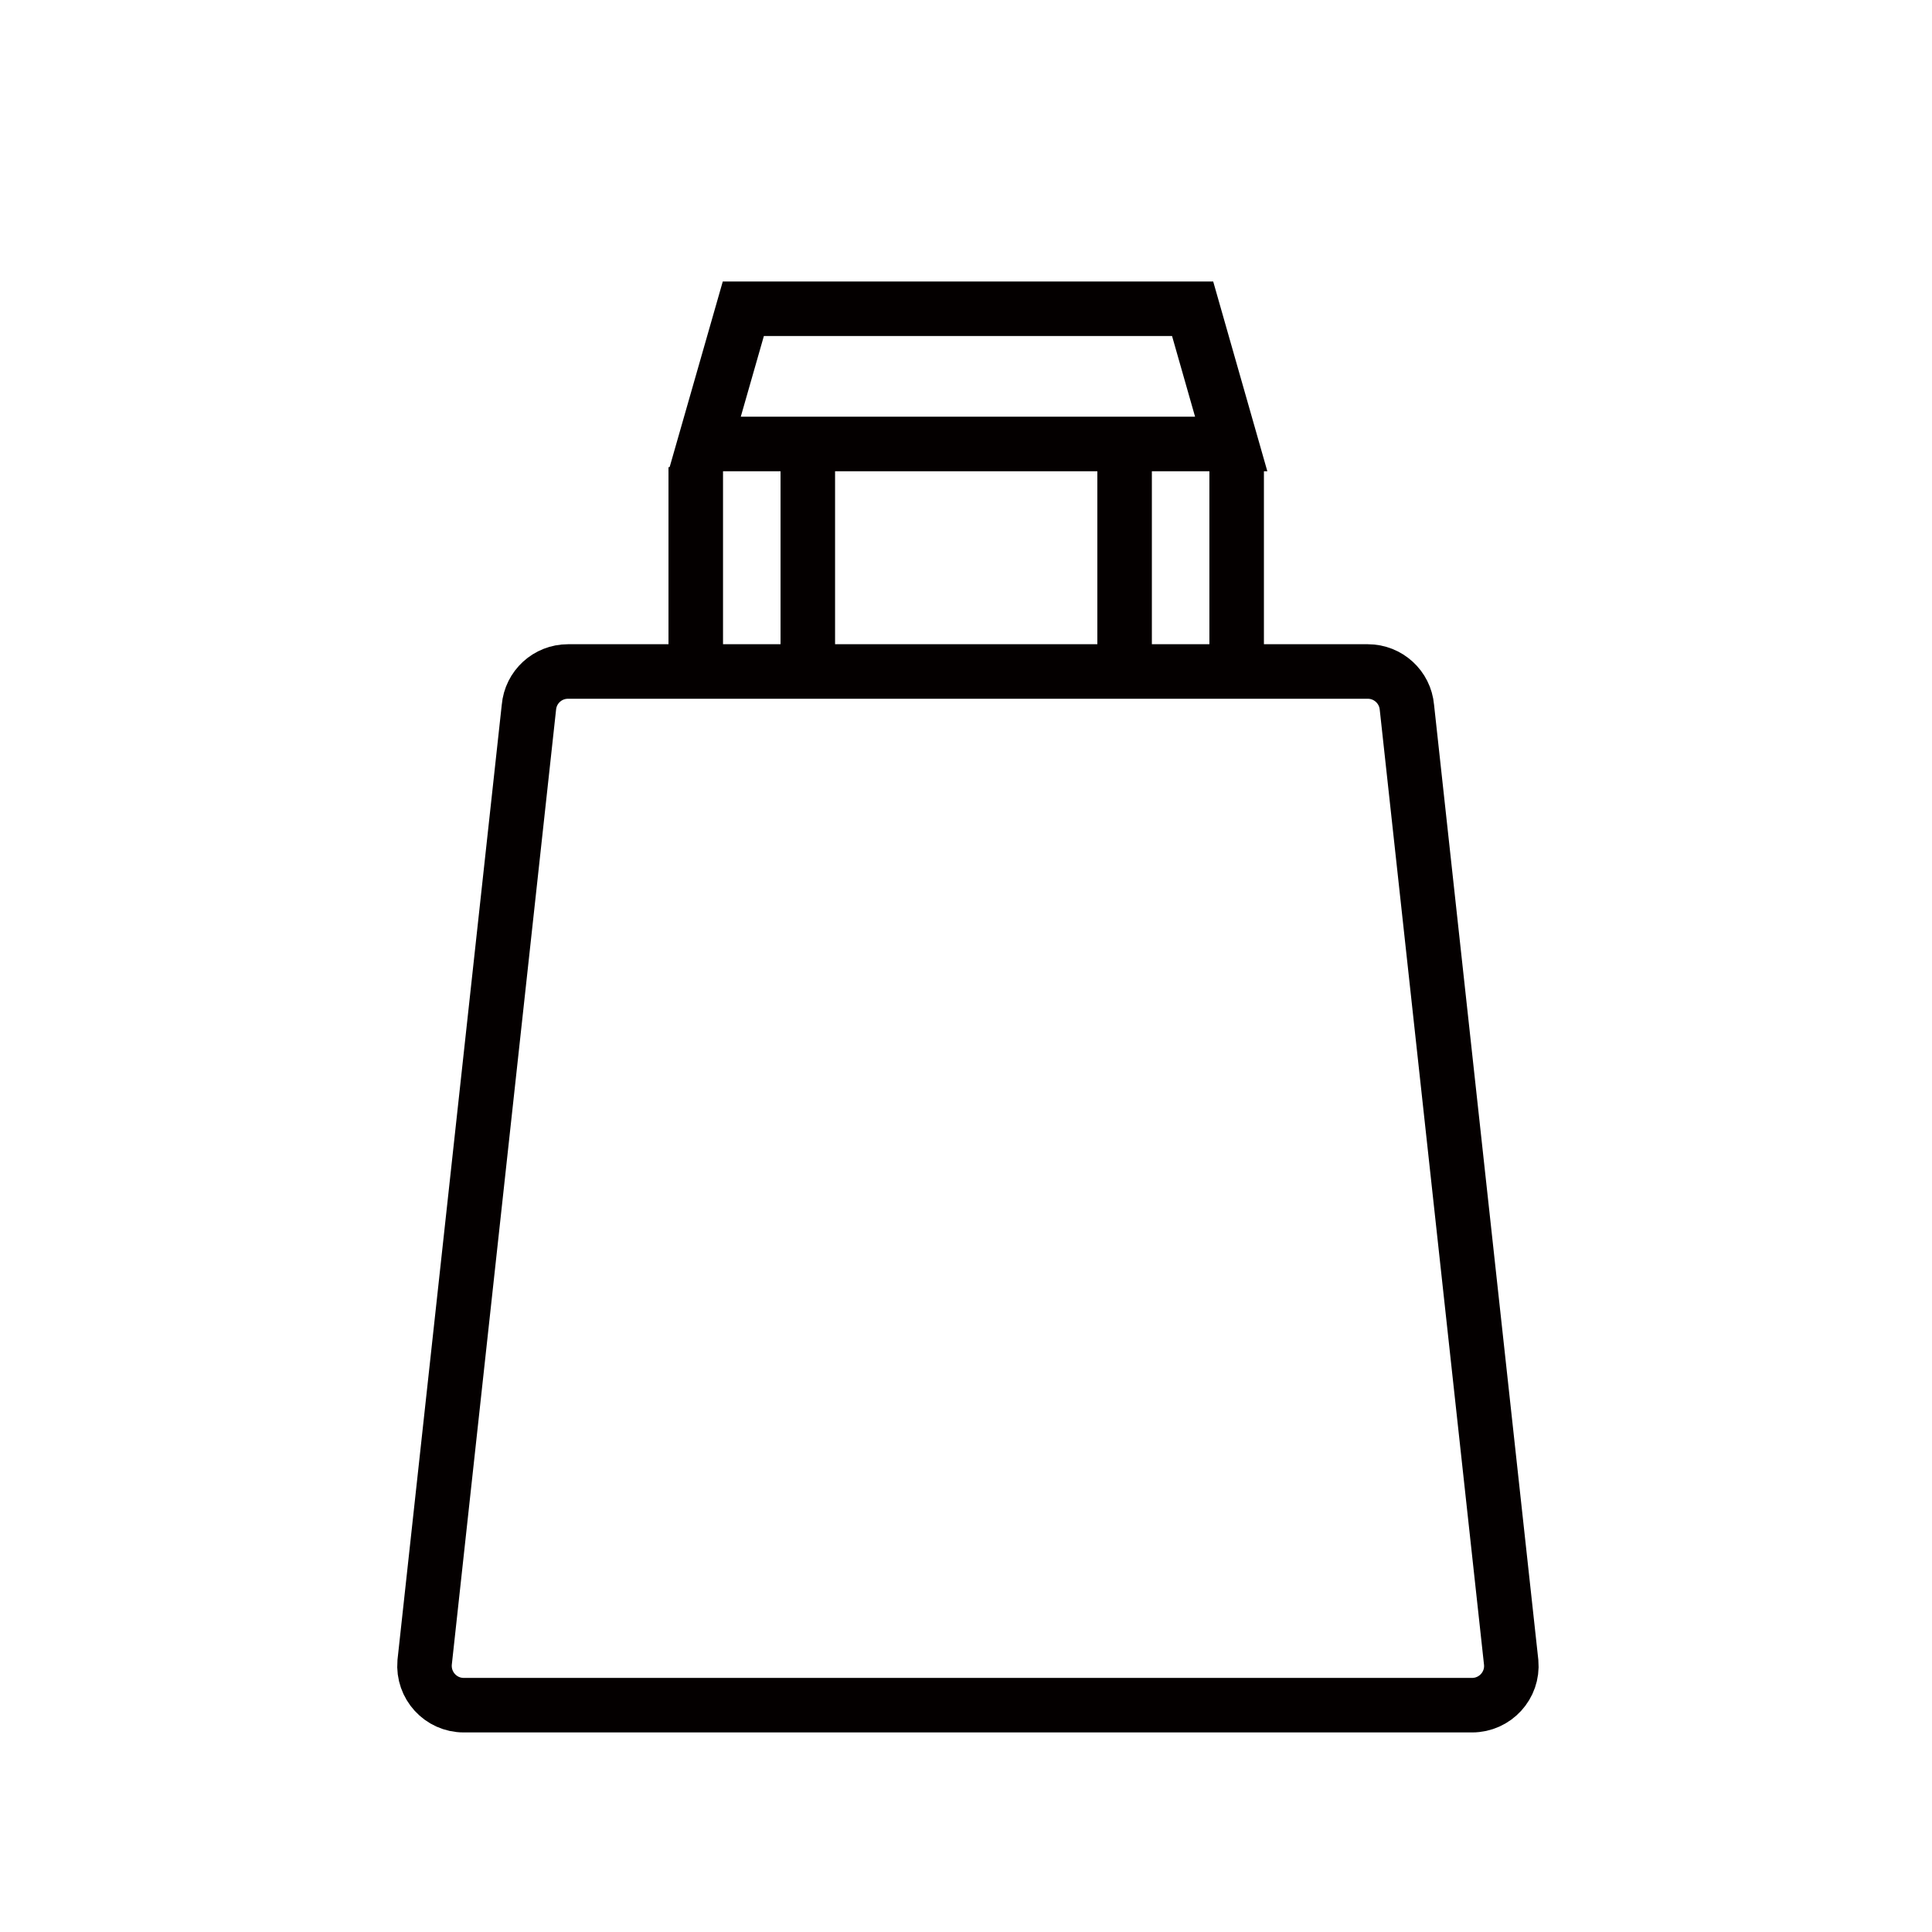 <svg viewBox="0 0 141.73 141.73" xmlns="http://www.w3.org/2000/svg"><g fill="none" stroke="#040000" stroke-miterlimit="10" stroke-width="4"><path d="m41.67 49.26c-1.5 0-2.74 1.14-2.87 2.63l-7.65 70.07c-.14 1.68 1.18 3.13 2.87 3.13h73.97c1.69 0 3.02-1.45 2.87-3.13l-7.65-70.07c-.13-1.49-1.38-2.63-2.87-2.63z"/><path d="m90.32 32.57h-38.63l2.84-9.92h32.96z"/><path d="m51.04 48.42v-14.15"/><path d="m59.26 48.42v-14.15"/><path d="m82.5 48.42v-14.15"/><path d="m90.72 48.42v-14.15"/></g></svg>